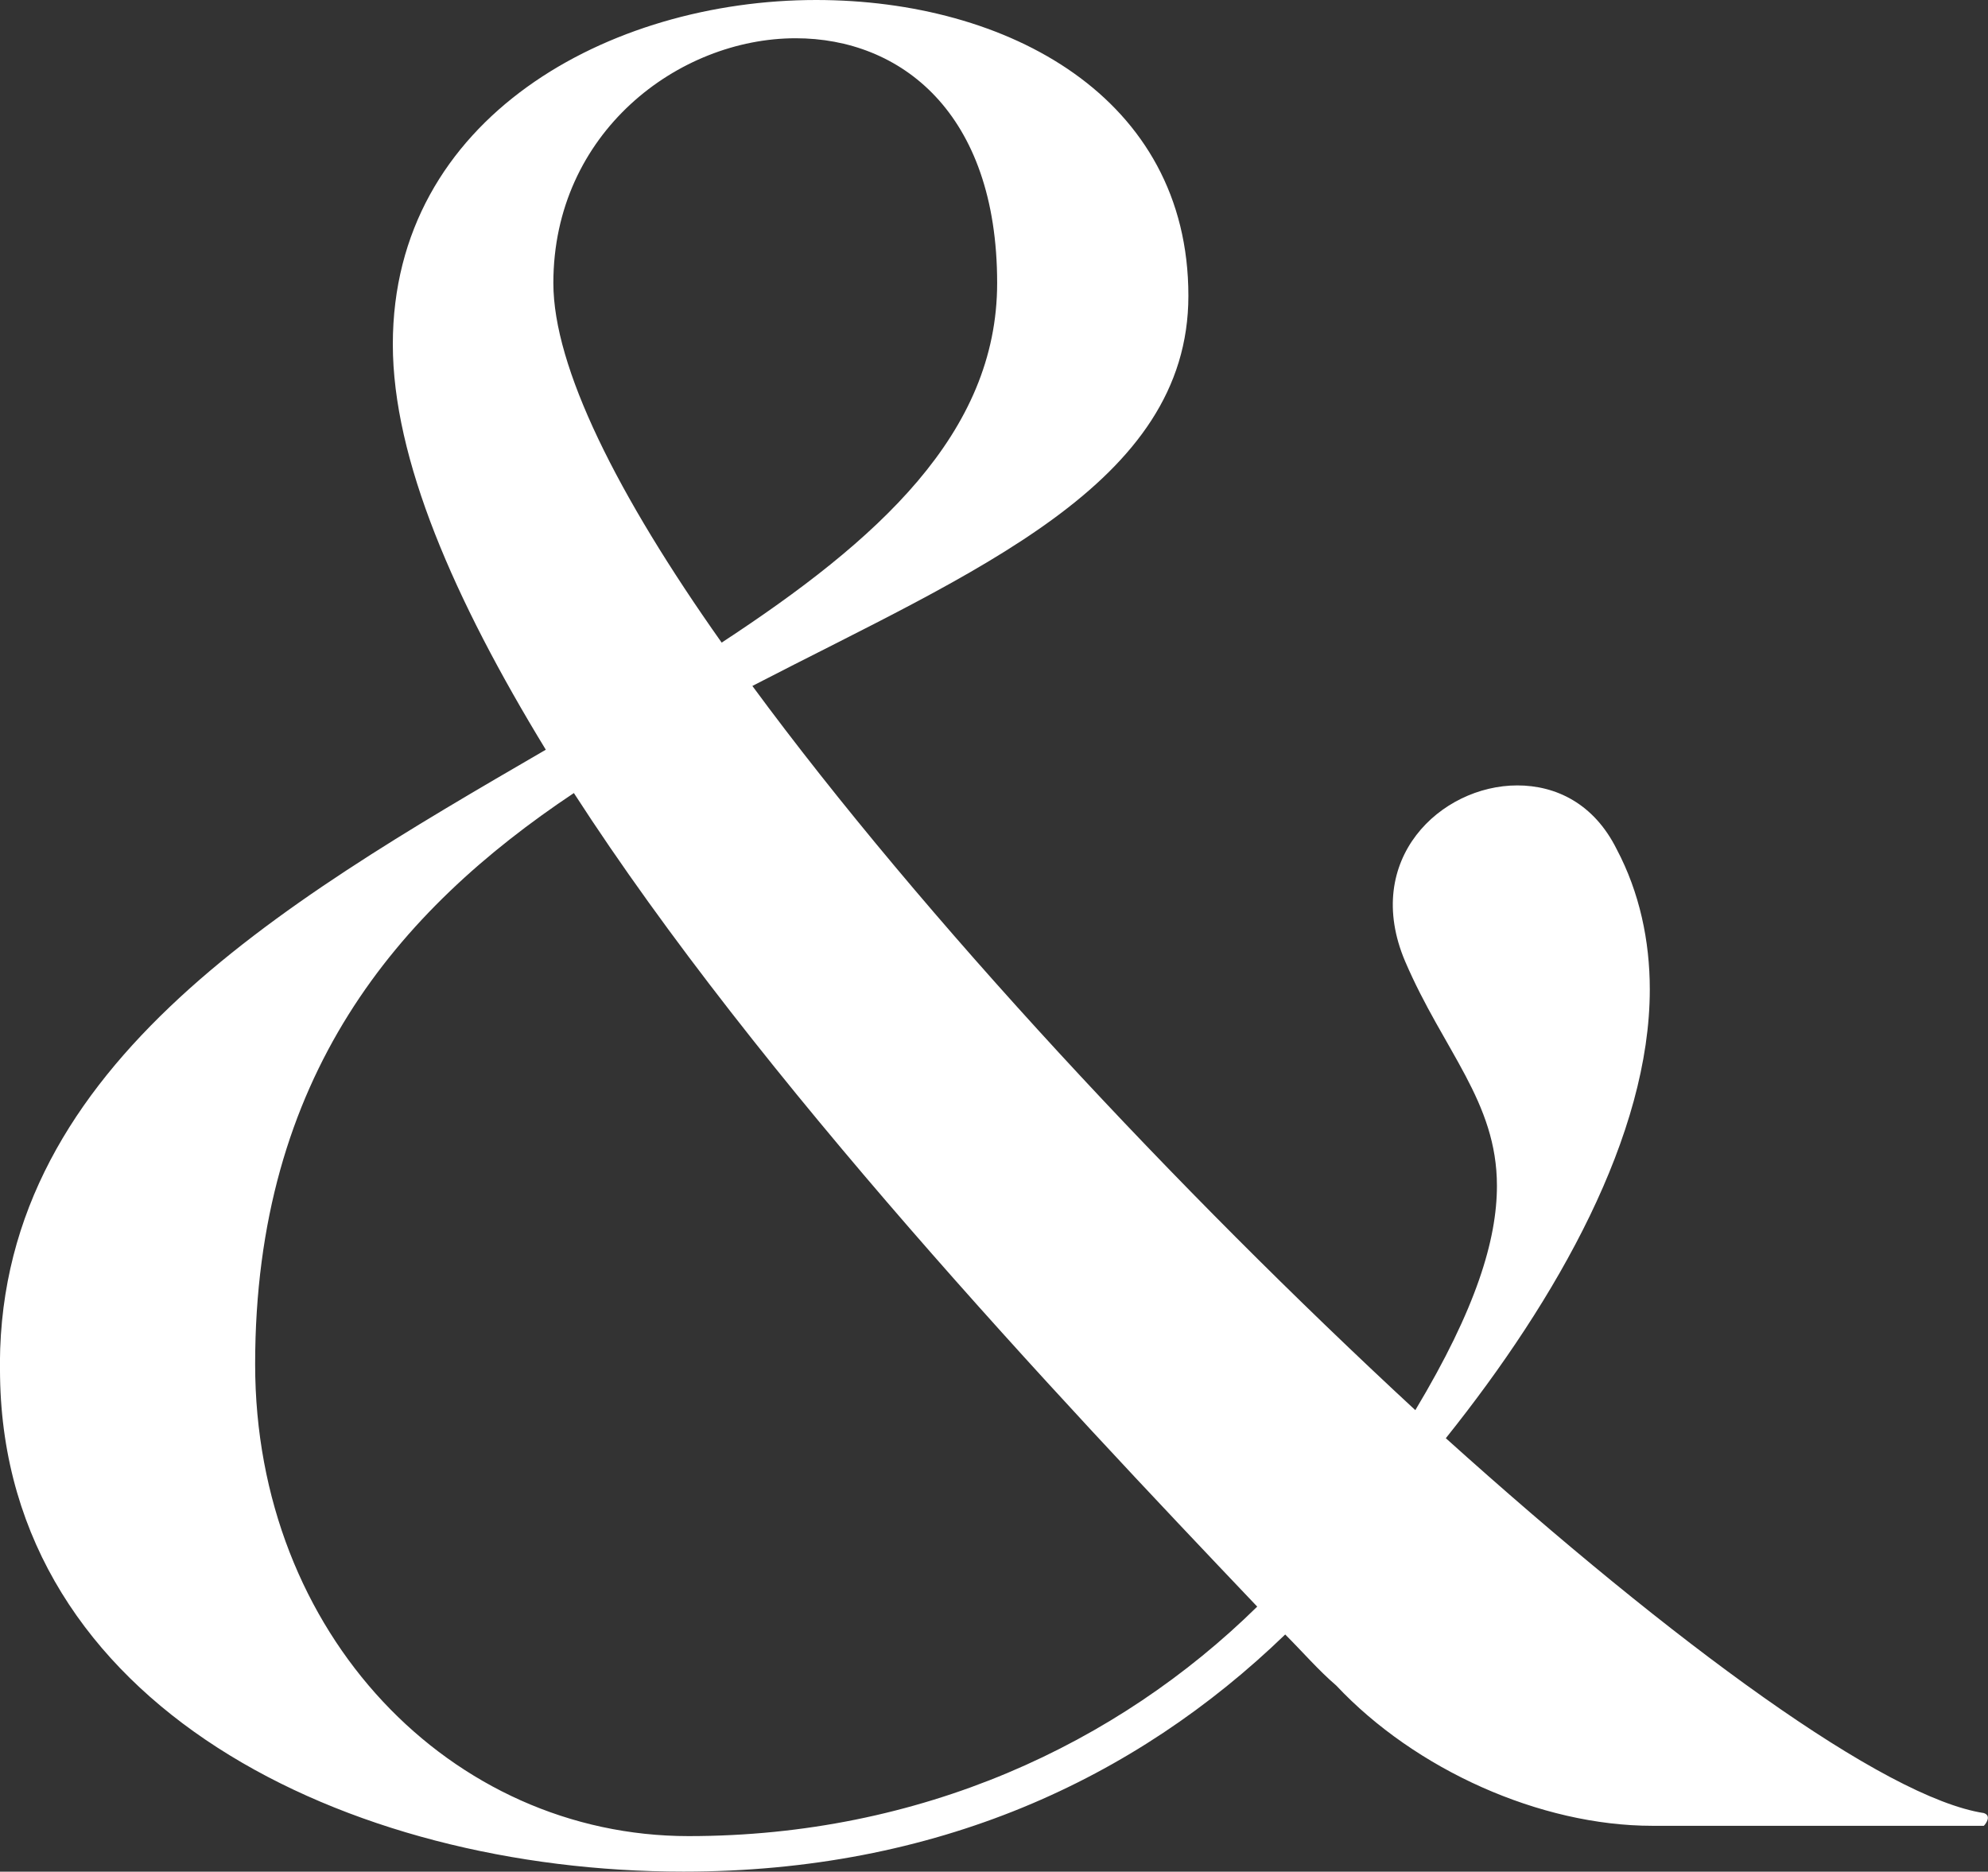 <svg xmlns="http://www.w3.org/2000/svg" viewBox="0 0 700.56 659.54"><rect x="0" y="0" width="700.56" height="659.54" fill="#333333" stroke="none"/><g id="hero_title" data-name="hero title"><path d="M582.32,643.37c-39.54,0-83.57-19.77-111.42-49.42-6.29-5.39-11.68-11.68-18-18-53,51.21-123.11,83.56-212.06,83.56-118.61,0-239-58.4-240.82-174.32C-2.64,377.4,98,319,192.34,264.18c-32.34-53-53.91-102.44-53.91-142.87C138.43,41.33,214.81,0,287.59,0,355,0,418.78,34.15,418.78,104.23c0,66.5-75.48,97.05-153.65,137.48,60.2,81.77,150.06,177.92,233.62,255.19,21.57-35.94,28.76-60.2,28.76-79.07,0-29.65-18.87-47.62-32.35-79.07-15.28-35.95,12.58-62,39.54-62,13.47,0,26.95,6.29,35,22.46,8.09,15.28,11.68,32.35,11.68,49.42,0,51.22-32.35,108.73-71.88,158.15,80.87,72.78,154.55,126.69,189.59,132.09,2.7.89.9,3.59,0,4.49ZM202.23,279.45c-62,41.34-112.32,99.74-112.32,201.28C89.91,576,159.1,647,242.66,647c81.77,0,151-32.35,200.38-80.87C372.06,491.51,267.82,381,202.23,279.45ZM351.39,99.74c0-60.2-34.15-86.26-71-86.26C239.07,13.48,195,46.73,195,99.74c0,29.65,22.46,74.58,59.31,126.7C309.16,190.49,351.39,152.76,351.39,99.74Z" style="fill:#fff"></path></g></svg>